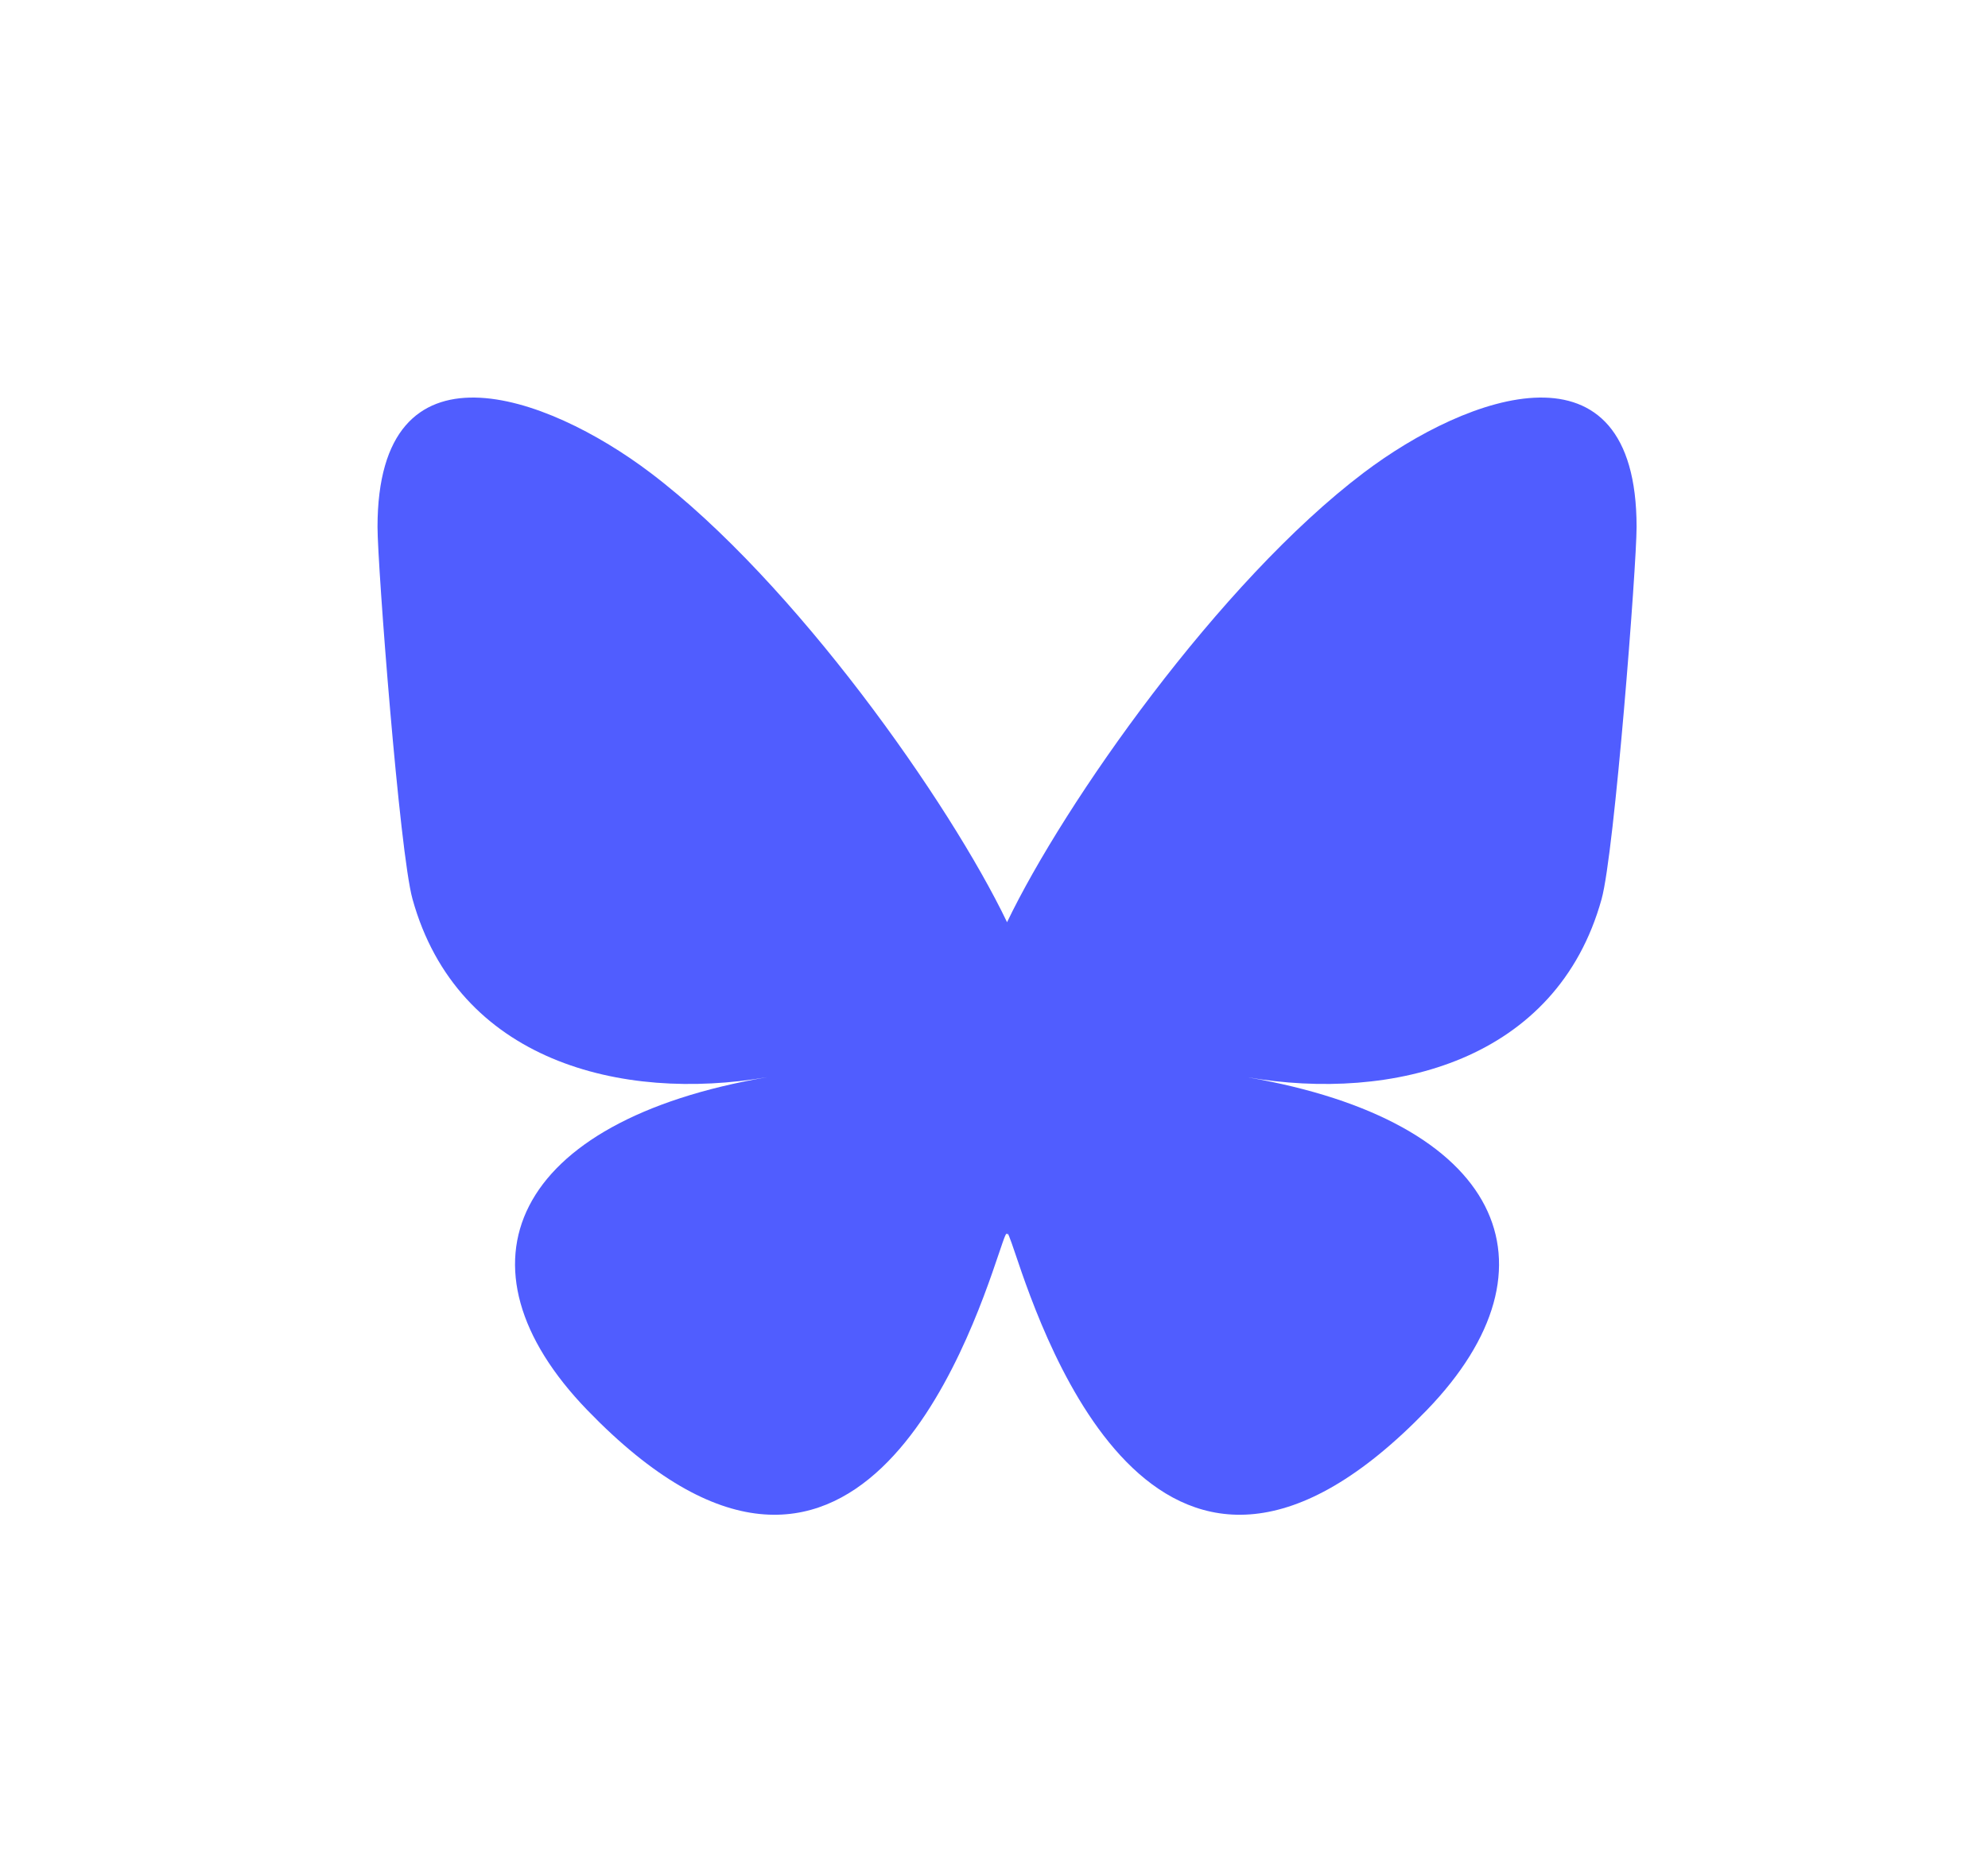 <svg width="30" height="28" viewBox="0 0 30 28" fill="none" xmlns="http://www.w3.org/2000/svg">
<g clip-path="url(#clip0_1_1862)">
<path d="M9.815 7.135C11.993 8.783 14.337 12.125 15.197 13.918V18.655C15.197 18.554 15.158 18.668 15.075 18.914C14.626 20.243 12.873 25.43 8.864 21.283C6.752 19.1 7.73 16.917 11.572 16.258C9.374 16.635 6.903 16.012 6.225 13.569C6.029 12.866 5.697 8.538 5.697 7.954C5.697 5.025 8.244 5.946 9.815 7.135ZM20.578 7.135C18.4 8.783 16.057 12.125 15.197 13.918V18.655C15.197 18.554 15.235 18.668 15.319 18.914C15.767 20.243 17.521 25.43 21.53 21.283C23.641 19.1 22.664 16.917 18.821 16.258C21.019 16.635 23.491 16.012 24.169 13.569C24.364 12.866 24.697 8.538 24.697 7.954C24.697 5.025 22.15 5.946 20.578 7.135Z" fill="#505DFF"/>
</g>
<defs>
<clipPath id="clip0_1_1862">
<rect width="19" height="17" fill="white" transform="translate(5.697 6)"/>
</clipPath>
</defs>
</svg>
